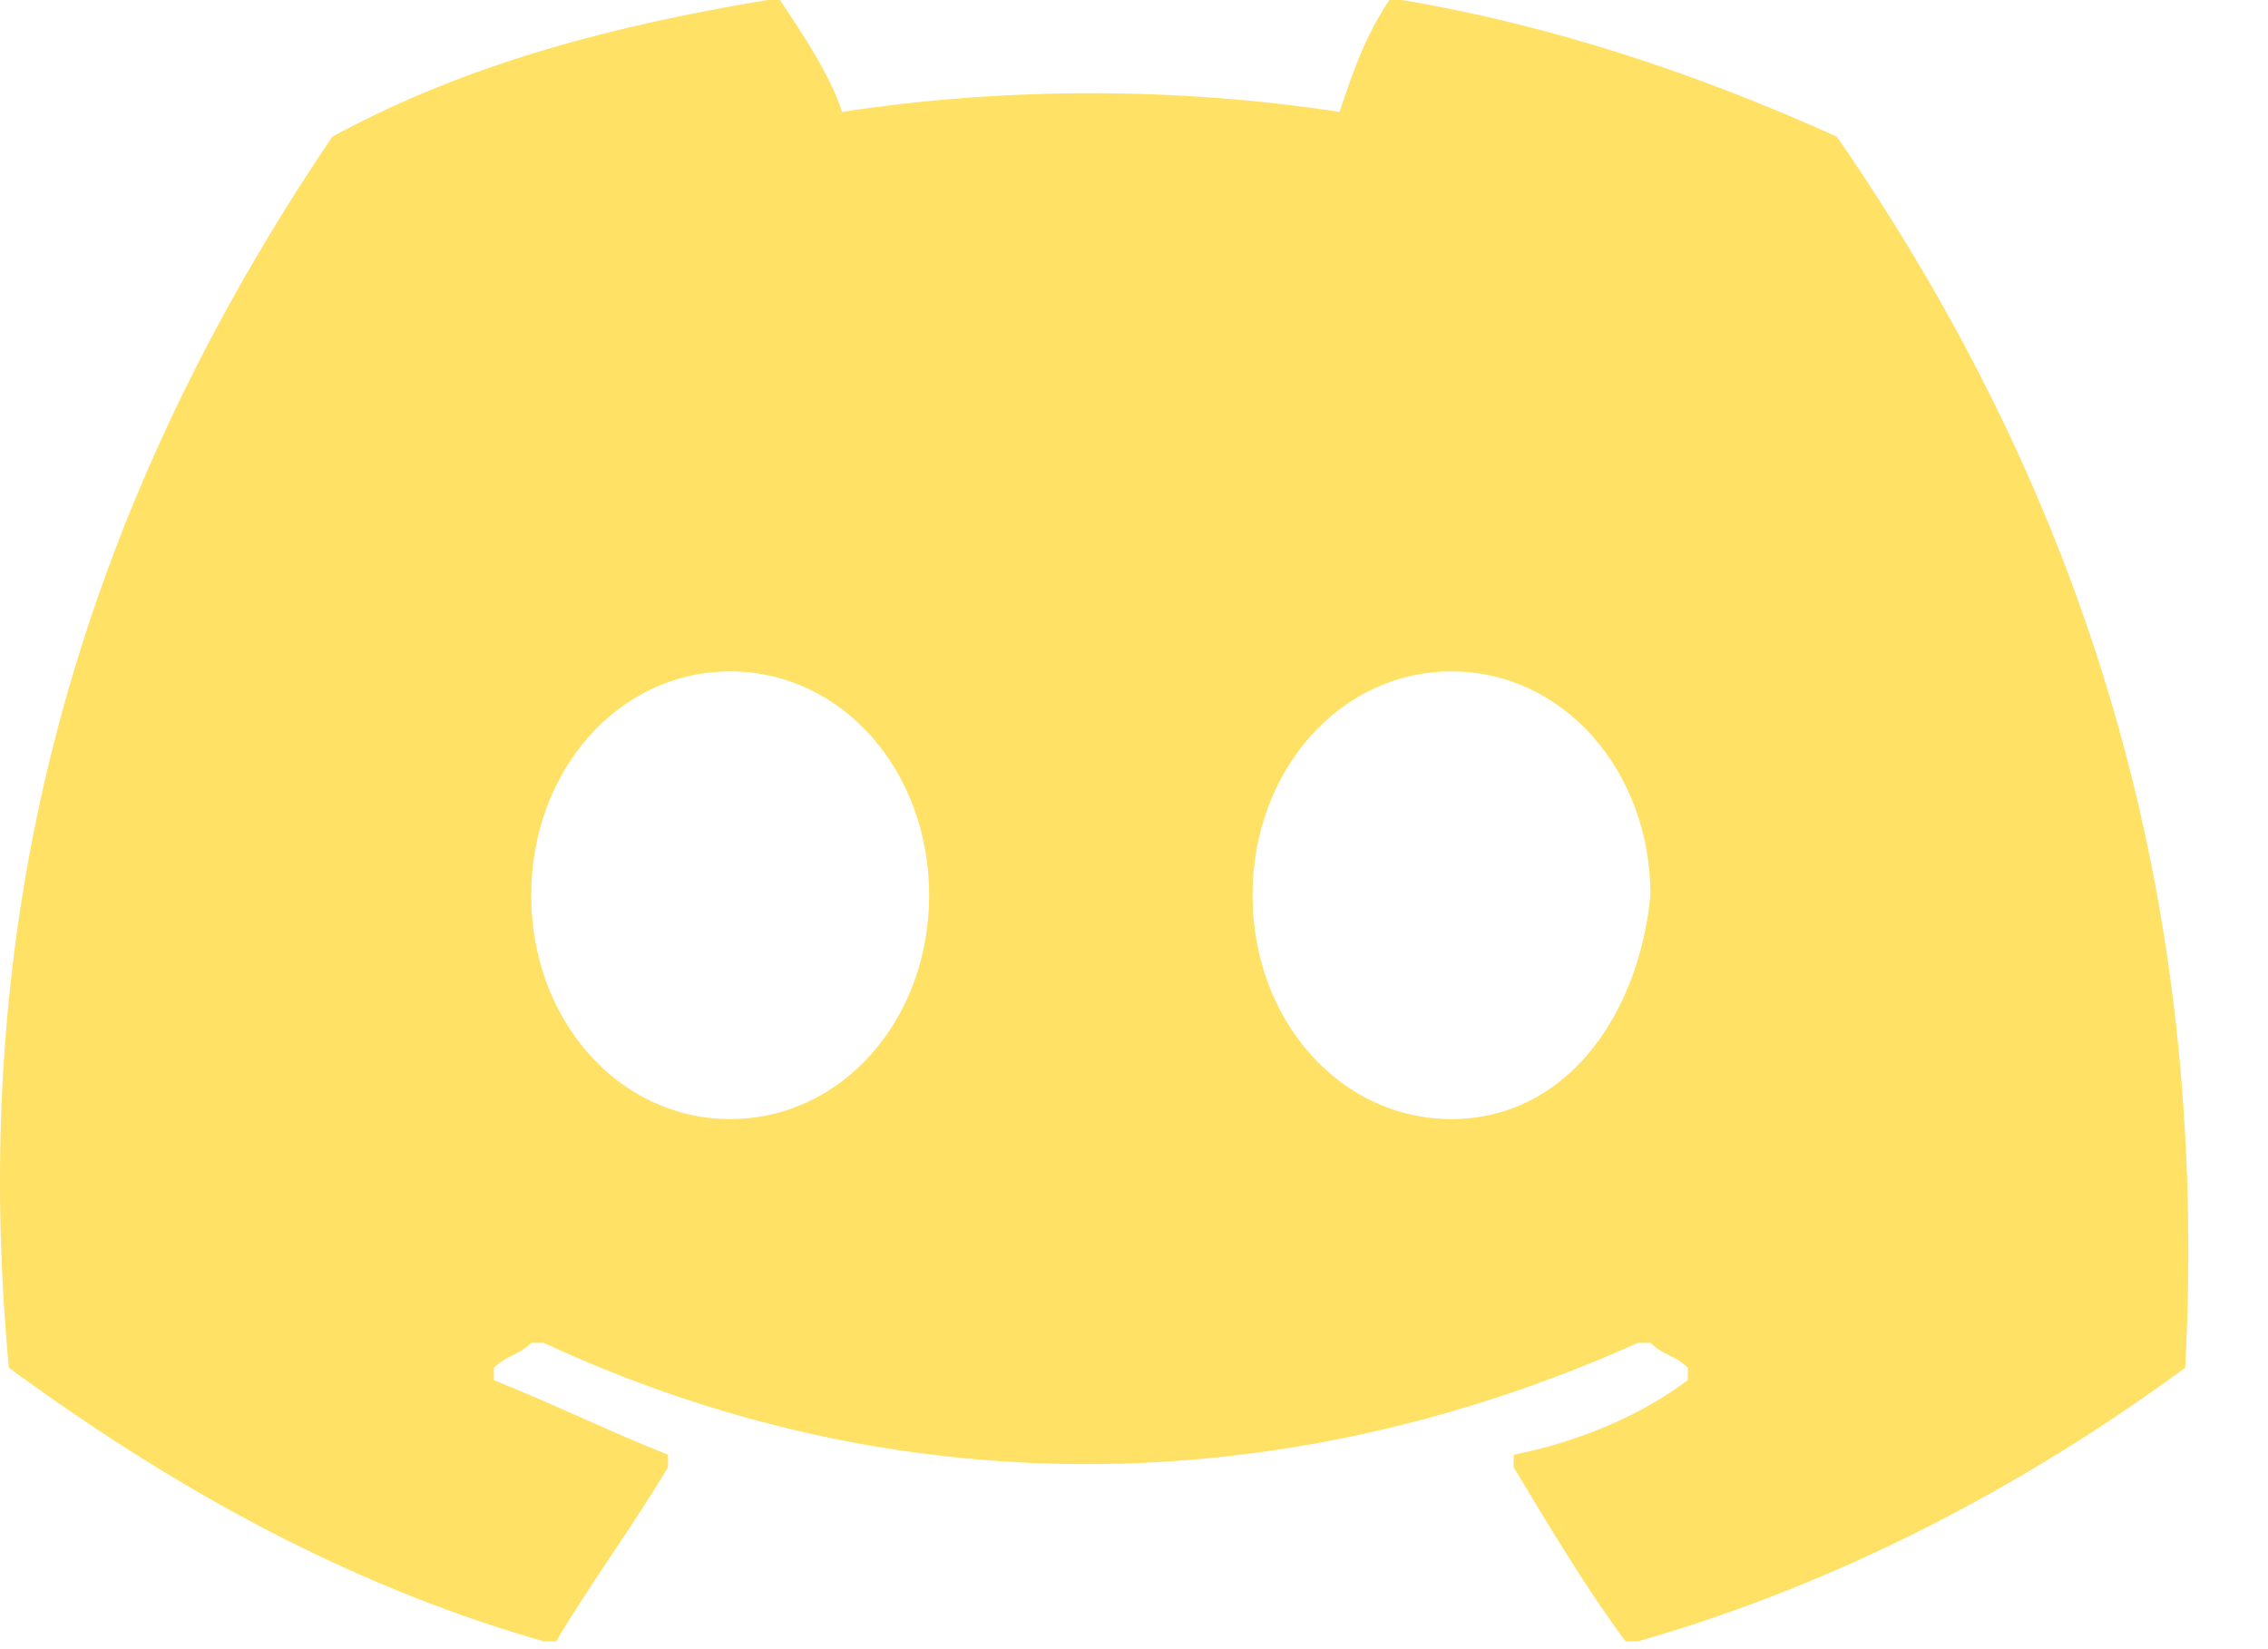 <svg width="22" height="16" viewBox="0 0 22 16" fill="none" xmlns="http://www.w3.org/2000/svg">
    <path d="M17.819 1.327C16.492 0.724 15.045 0.241 13.597 0C13.597 0 13.597 0 13.477 0C13.235 0.362 13.115 0.724 12.994 1.086C11.426 0.844 9.737 0.844 8.169 1.086C8.048 0.724 7.807 0.362 7.566 0C7.566 0 7.566 0 7.445 0C5.997 0.241 4.55 0.603 3.223 1.327C0.448 5.428 -0.275 9.409 0.086 13.27C1.896 14.597 3.585 15.441 5.274 15.924C5.274 15.924 5.274 15.924 5.394 15.924C5.756 15.32 6.118 14.838 6.48 14.235V14.114C5.877 13.873 5.394 13.632 4.791 13.39V13.27C4.912 13.149 5.032 13.149 5.153 13.028C5.153 13.028 5.153 13.028 5.274 13.028C8.651 14.597 12.391 14.597 15.889 13.028C15.889 13.028 15.889 13.028 16.01 13.028C16.131 13.149 16.251 13.149 16.372 13.27V13.39C15.889 13.752 15.286 13.993 14.683 14.114C14.683 14.114 14.683 14.114 14.683 14.235C15.045 14.838 15.407 15.441 15.769 15.924C15.769 15.924 15.769 15.924 15.889 15.924C17.578 15.441 19.388 14.597 21.197 13.27C21.438 8.686 20.232 4.825 17.819 1.327ZM7.083 10.857C5.997 10.857 5.153 9.892 5.153 8.686C5.153 7.479 5.997 6.514 7.083 6.514C8.169 6.514 9.013 7.479 9.013 8.686C9.013 9.892 8.169 10.857 7.083 10.857ZM14.08 10.857C12.994 10.857 12.15 9.892 12.15 8.686C12.15 7.479 12.994 6.514 14.08 6.514C15.165 6.514 16.01 7.479 16.01 8.686C15.889 9.892 15.165 10.857 14.08 10.857Z" fill="#FFE165"/>
</svg>